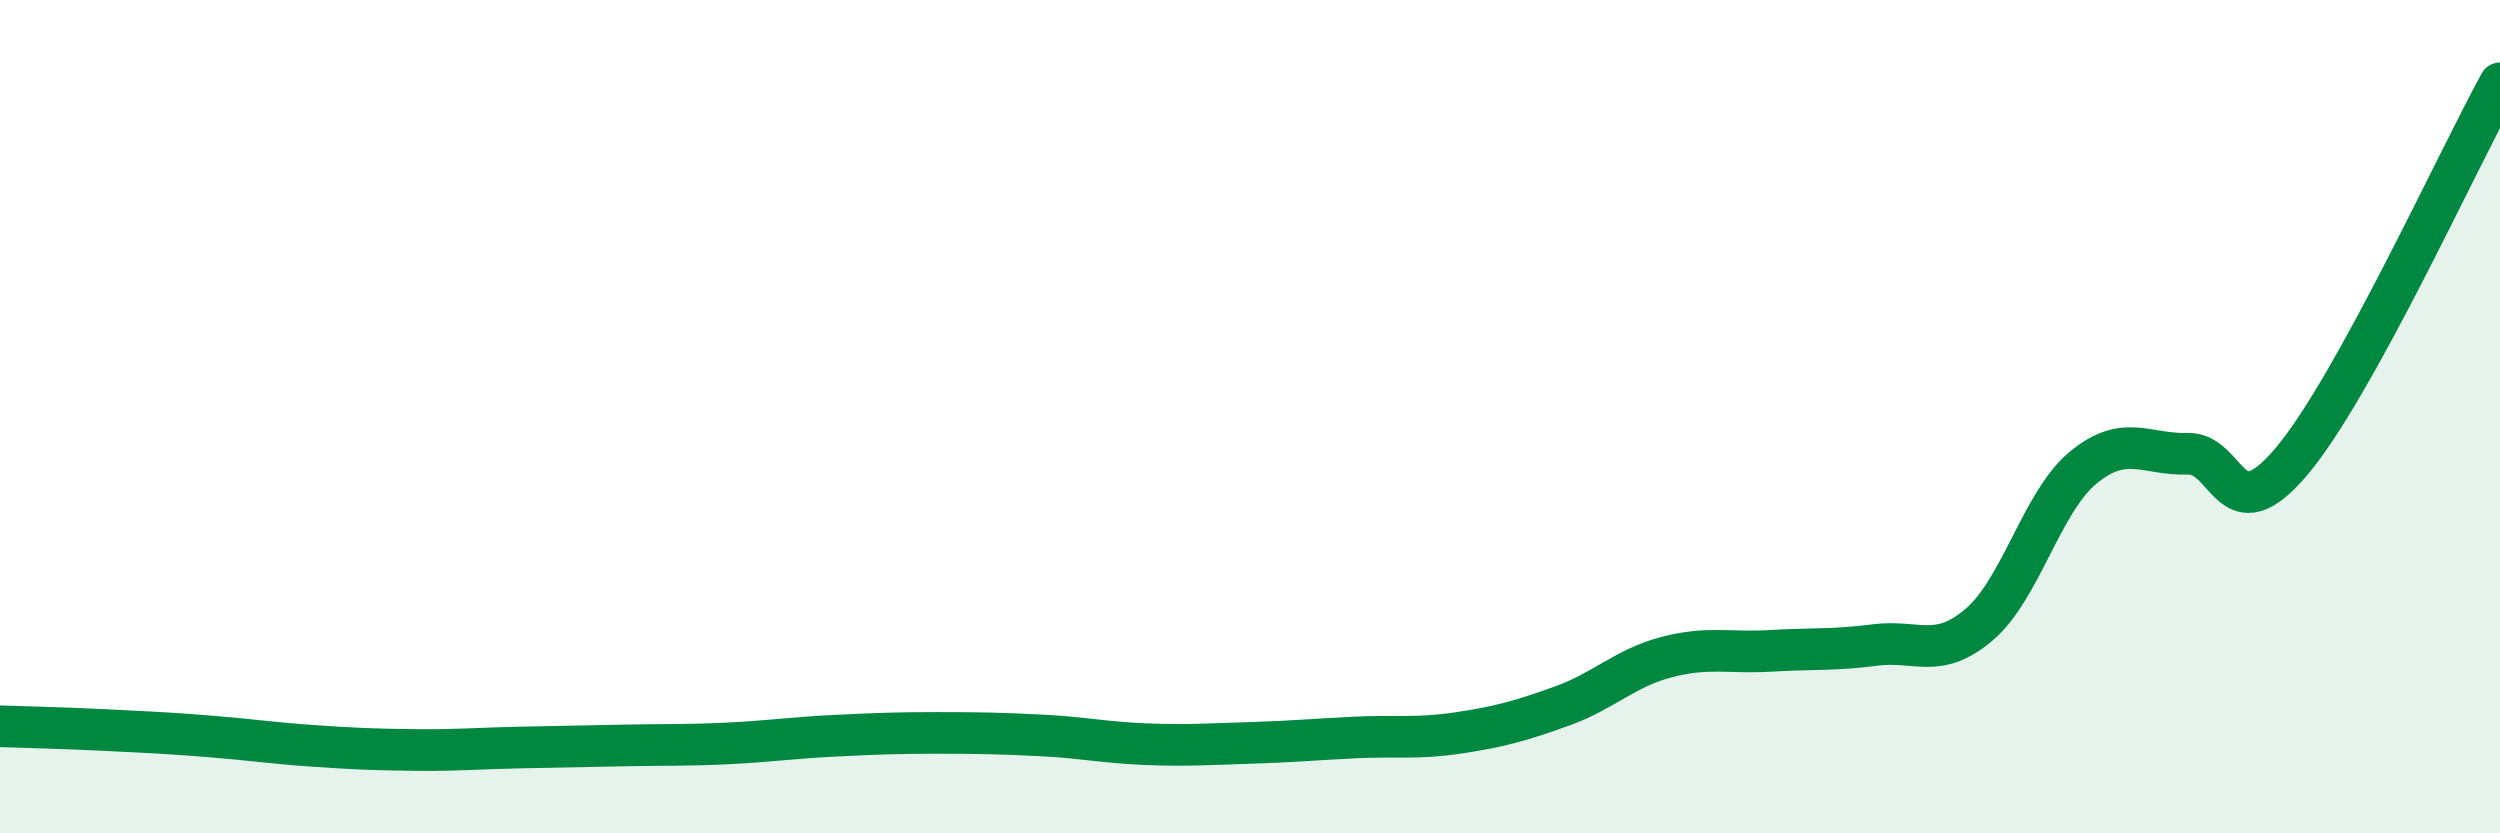 
    <svg width="60" height="20" viewBox="0 0 60 20" xmlns="http://www.w3.org/2000/svg">
      <path
        d="M 0,17.43 C 0.5,17.45 1.5,17.47 2.5,17.52 C 3.5,17.57 4,17.59 5,17.67 C 6,17.75 6.5,17.83 7.5,17.9 C 8.5,17.97 9,17.99 10,18 C 11,18.01 11.5,17.96 12.5,17.94 C 13.5,17.92 14,17.91 15,17.89 C 16,17.87 16.5,17.89 17.5,17.84 C 18.5,17.79 19,17.71 20,17.66 C 21,17.61 21.5,17.59 22.5,17.59 C 23.5,17.59 24,17.6 25,17.65 C 26,17.7 26.5,17.82 27.5,17.86 C 28.5,17.9 29,17.86 30,17.83 C 31,17.8 31.5,17.75 32.5,17.7 C 33.5,17.65 34,17.74 35,17.59 C 36,17.44 36.5,17.3 37.5,16.94 C 38.5,16.58 39,16.03 40,15.77 C 41,15.51 41.5,15.68 42.5,15.62 C 43.5,15.56 44,15.61 45,15.48 C 46,15.35 46.5,15.84 47.5,14.99 C 48.5,14.14 49,12.04 50,11.22 C 51,10.4 51.5,10.92 52.5,10.89 C 53.5,10.86 53.5,12.85 55,11.07 C 56.5,9.29 59,3.81 60,2L60 20L0 20Z"
        fill="#008740"
        opacity="0.1"
        stroke-linecap="round"
        stroke-linejoin="round"
      />
      <path
        d="M 0,17.43 C 0.5,17.45 1.5,17.47 2.5,17.52 C 3.5,17.57 4,17.59 5,17.67 C 6,17.75 6.5,17.83 7.5,17.9 C 8.5,17.97 9,17.99 10,18 C 11,18.01 11.5,17.96 12.5,17.94 C 13.5,17.92 14,17.91 15,17.89 C 16,17.87 16.5,17.89 17.5,17.84 C 18.5,17.79 19,17.71 20,17.66 C 21,17.61 21.5,17.59 22.5,17.59 C 23.5,17.59 24,17.6 25,17.65 C 26,17.7 26.5,17.82 27.5,17.86 C 28.5,17.9 29,17.86 30,17.83 C 31,17.8 31.5,17.75 32.5,17.7 C 33.5,17.65 34,17.74 35,17.59 C 36,17.44 36.5,17.3 37.5,16.94 C 38.5,16.58 39,16.03 40,15.77 C 41,15.51 41.5,15.68 42.5,15.62 C 43.5,15.56 44,15.61 45,15.48 C 46,15.35 46.5,15.84 47.5,14.99 C 48.5,14.14 49,12.04 50,11.22 C 51,10.4 51.5,10.92 52.5,10.89 C 53.5,10.86 53.5,12.85 55,11.07 C 56.5,9.29 59,3.81 60,2"
        stroke="#008740"
        stroke-width="1"
        fill="none"
        stroke-linecap="round"
        stroke-linejoin="round"
      />
    </svg>
  